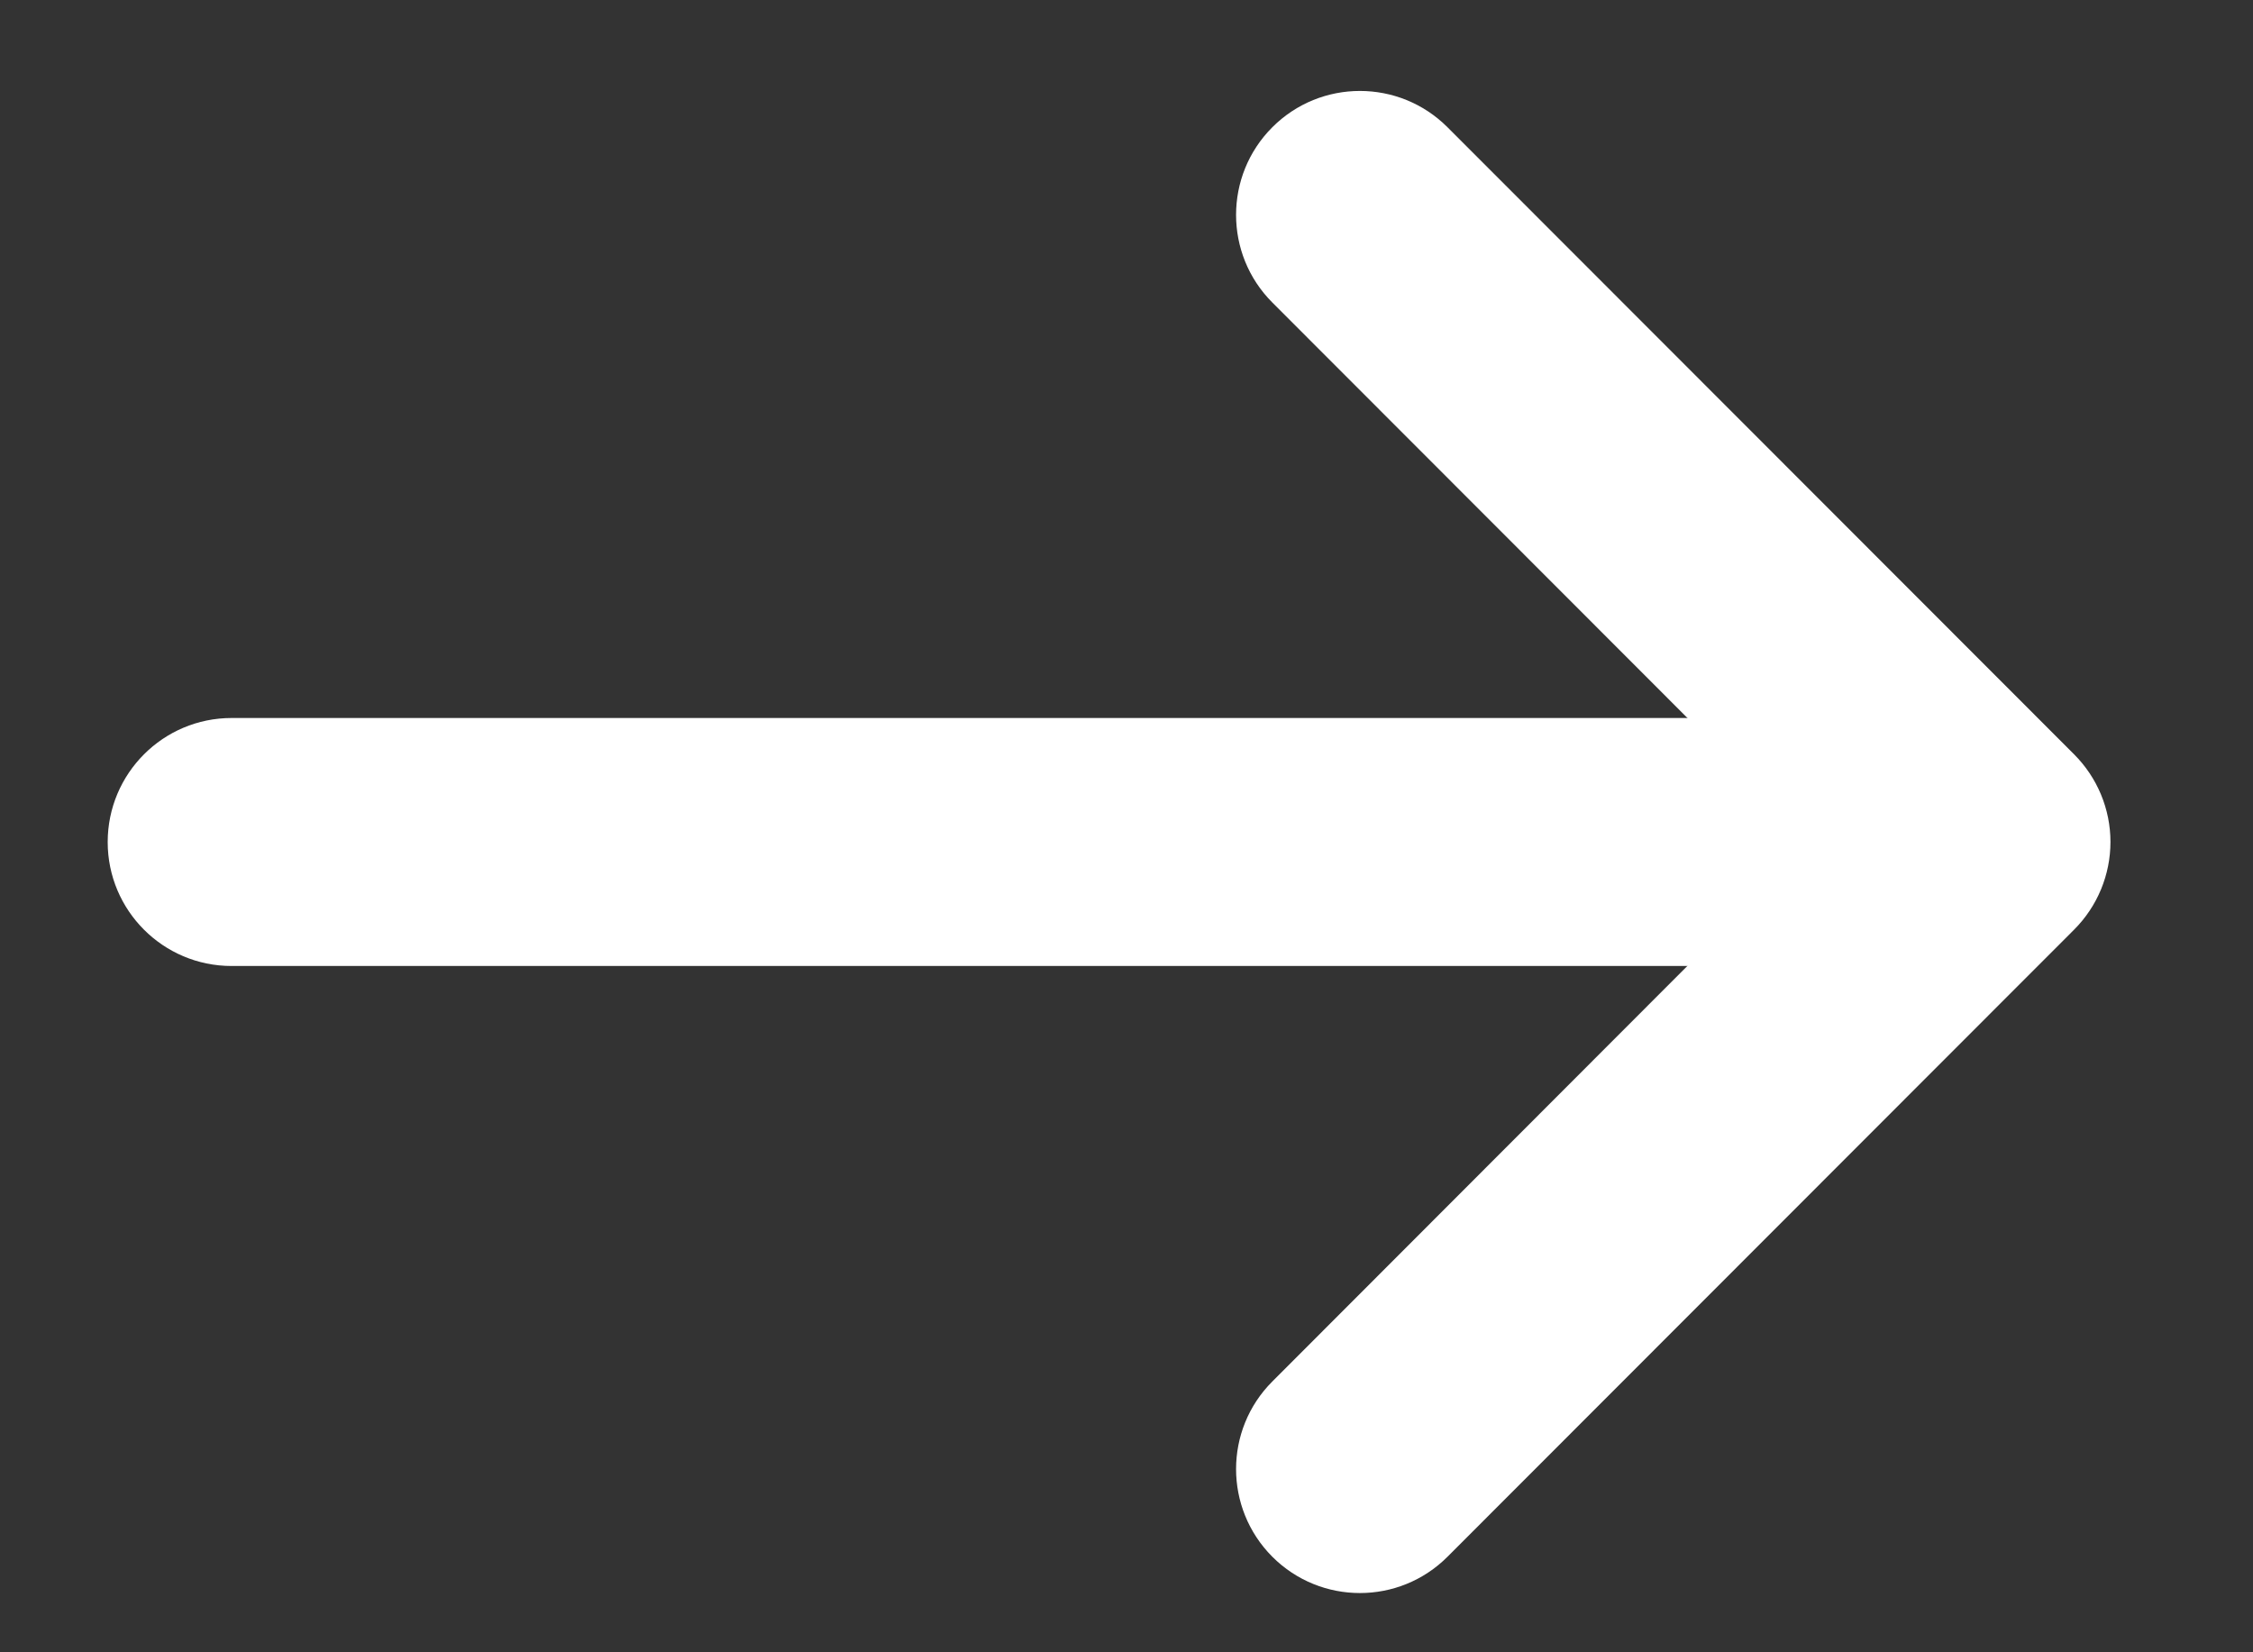 <svg width="15" height="11" viewBox="0 0 15 11" fill="none" xmlns="http://www.w3.org/2000/svg">
<rect x="0" y="0" width="15" height="11" fill="#333333" stroke="none"/>
<path fill-rule="evenodd" clip-rule="evenodd" d="M8.471 0.847C8.793 0.525 9.315 0.525 9.637 0.847L13.809 5.022C13.964 5.177 14.051 5.387 14.051 5.605C14.051 5.824 13.964 6.034 13.809 6.189L9.637 10.364C9.315 10.686 8.793 10.686 8.471 10.364C8.149 10.041 8.149 9.519 8.471 9.197L12.059 5.605L8.471 2.014C8.149 1.692 8.149 1.169 8.471 0.847Z" fill="white"/>
<path fill-rule="evenodd" clip-rule="evenodd" d="M0.717 5.606C0.717 5.15 1.086 4.78 1.542 4.78H13.108C13.564 4.78 13.933 5.15 13.933 5.606C13.933 6.061 13.564 6.431 13.108 6.431H1.542C1.086 6.431 0.717 6.061 0.717 5.606Z" fill="white"/>
</svg>
